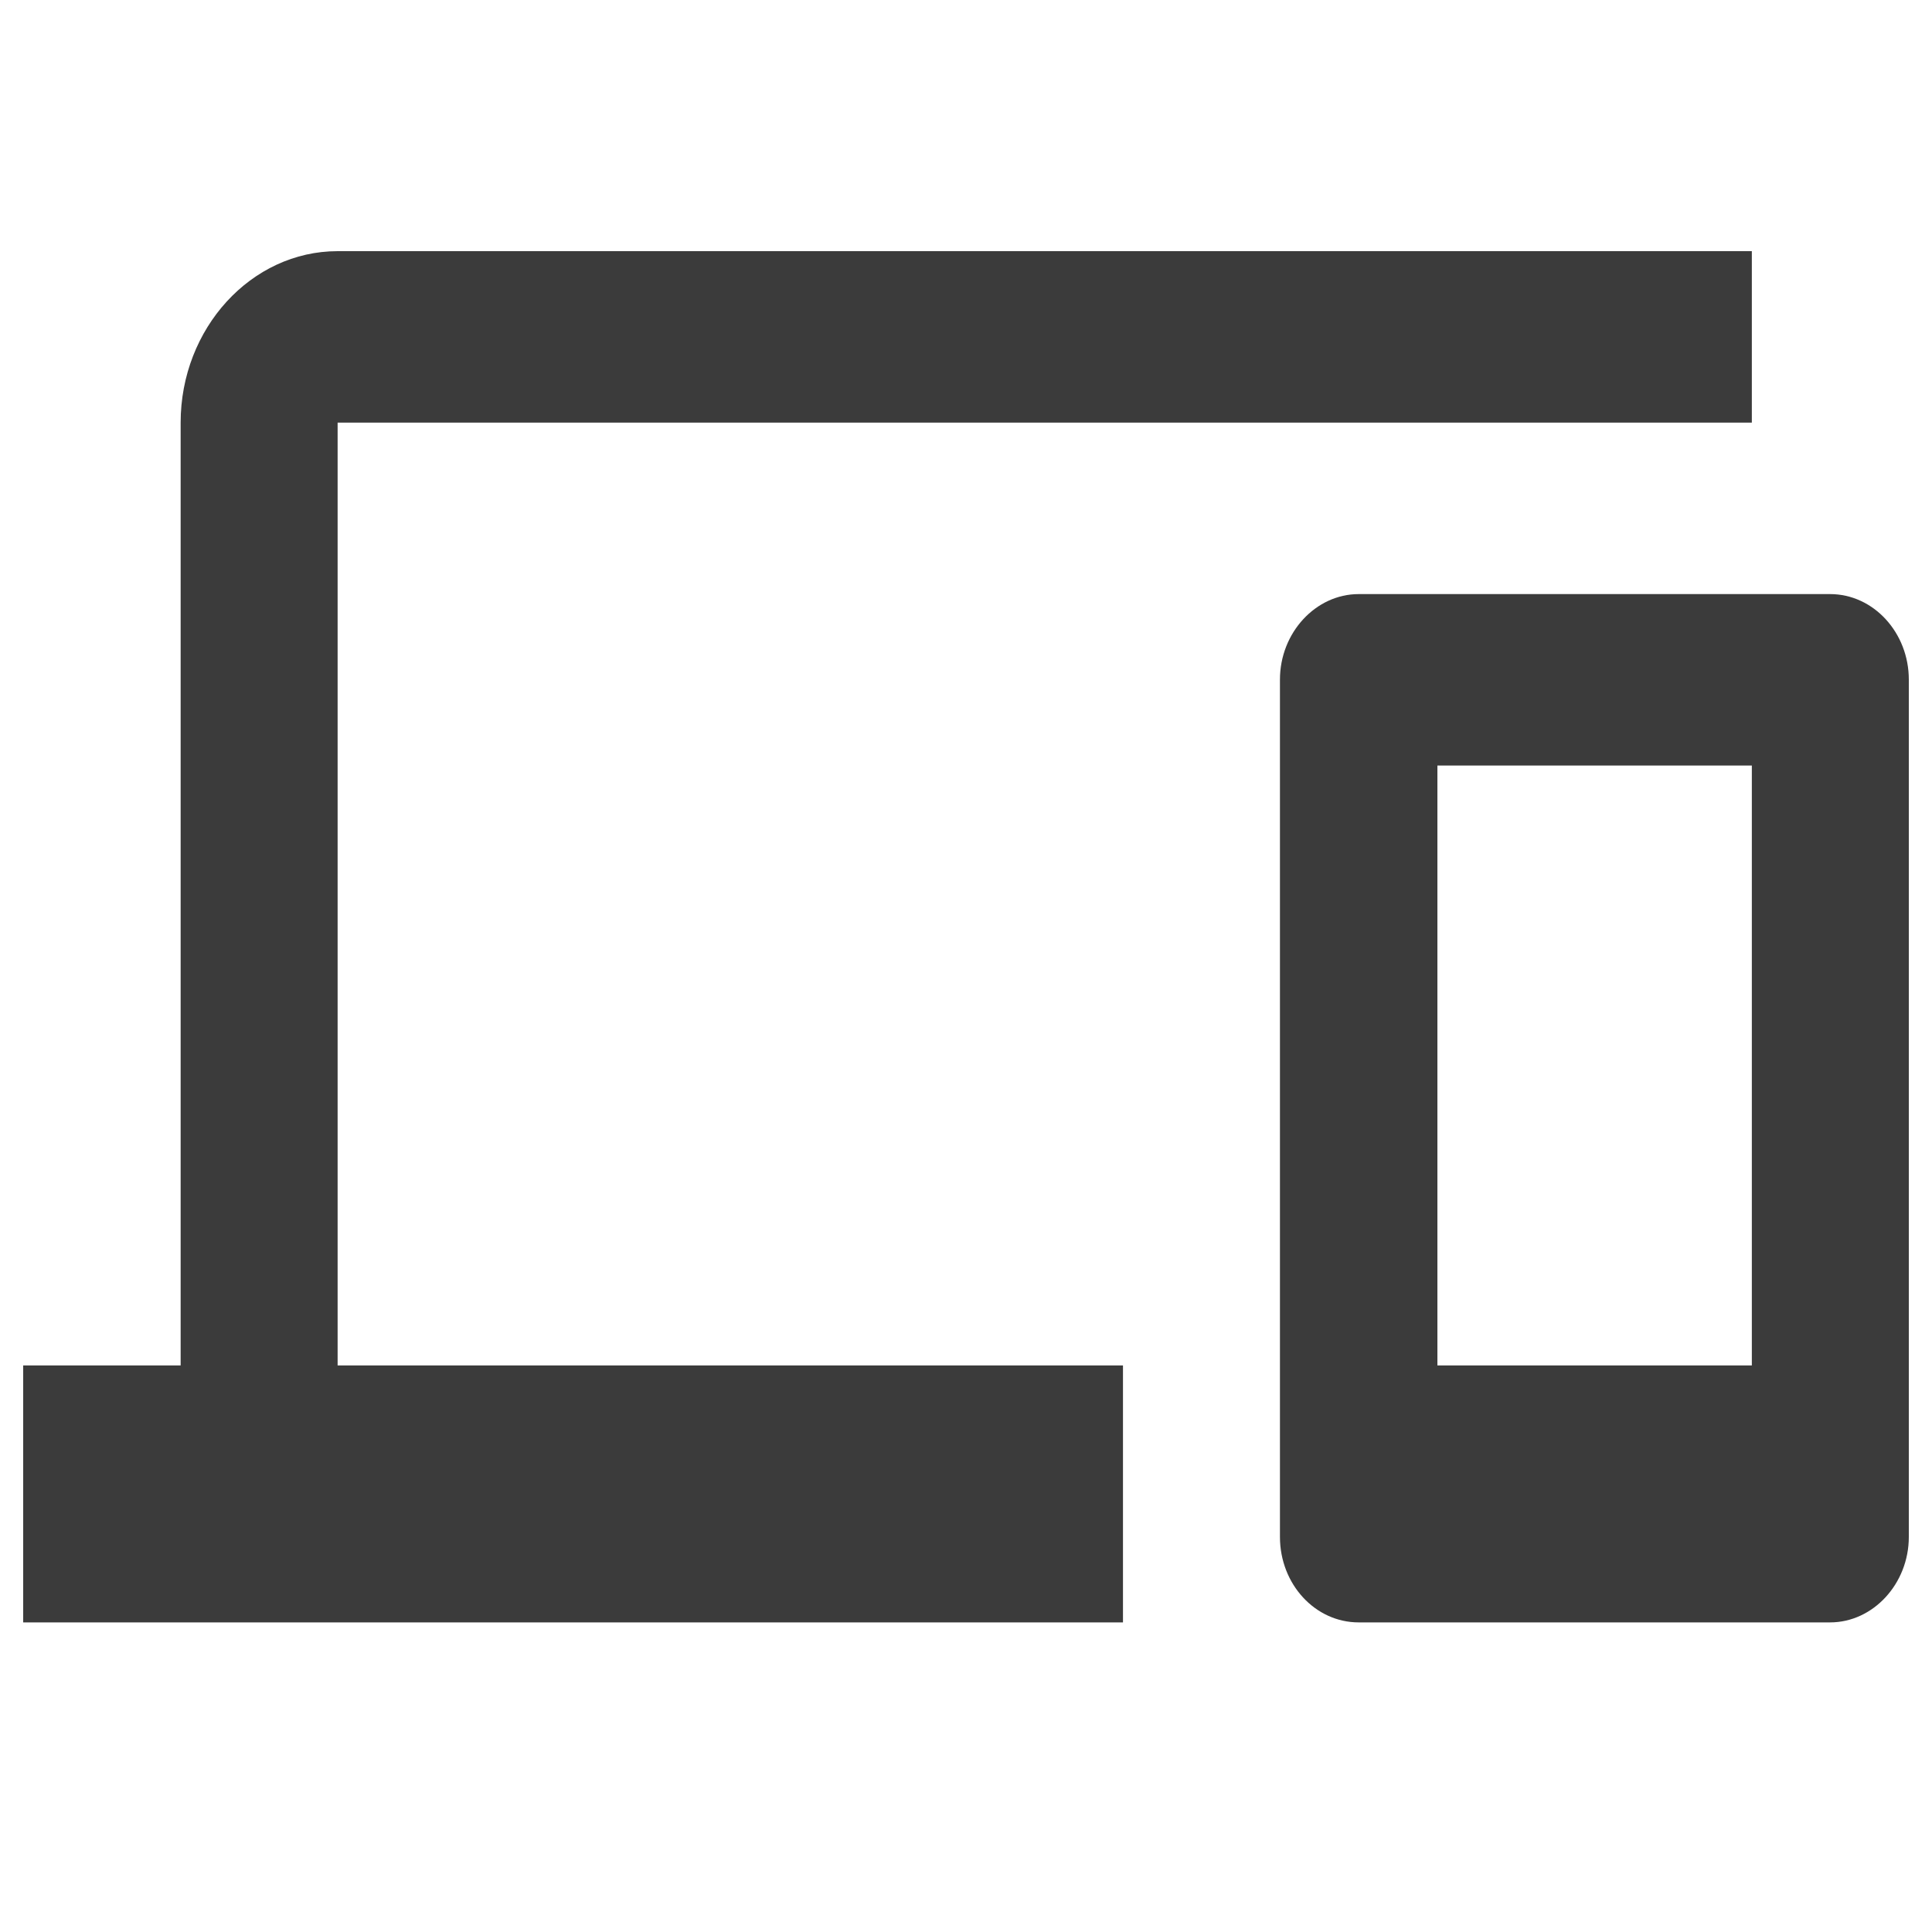 <?xml version="1.0" encoding="utf-8"?>
<!-- Generator: Adobe Illustrator 26.3.1, SVG Export Plug-In . SVG Version: 6.00 Build 0)  -->
<svg version="1.1" id="Layer_1" xmlns="http://www.w3.org/2000/svg" xmlns:xlink="http://www.w3.org/1999/xlink" x="0px" y="0px"
	 width="40px" height="40px" viewBox="0 0 40 40" style="enable-background:new 0 0 40 40;" xml:space="preserve">
<style type="text/css">
	.st0{fill-rule:evenodd;clip-rule:evenodd;fill:#3B3B3B;}
</style>
<g>
	<g id="Icons_00000170989980612096445420000011001561342082276539_">
		<g id="Outlined_00000154421289047460800810000008793076011038883767_" transform="translate(-610, -1752)">
			<g id="Device_00000096038057873771914100000016940199891478350247_" transform="translate(100, 1650)">
				
					<g id="Outlined-_x2F_-Device-_x2F_-devices_00000091697059713571562910000005014747710598646180_" transform="translate(510, 98)">
					<g>
						<path id="_xD83D__xDD39_-Icon-Color_00000067952671718616131020000002299473737278234016_" class="st0" d="M6.99,12.75h29.28
							V9.2H6.99c-1.79,0-3.25,1.6-3.25,3.55v19.52H0.48v5.32h22.77v-5.32H6.99V12.75z M37.89,16.3h-9.76c-0.89,0-1.63,0.8-1.63,1.77
							v17.75c0,0.98,0.73,1.77,1.63,1.77h9.76c0.89,0,1.63-0.8,1.63-1.77V18.07C39.52,17.1,38.79,16.3,37.89,16.3z M36.27,32.27
							h-6.51V19.85h6.51V32.27z"/>
					</g>
				</g>
			</g>
		</g>
	</g>
</g>
</svg>
